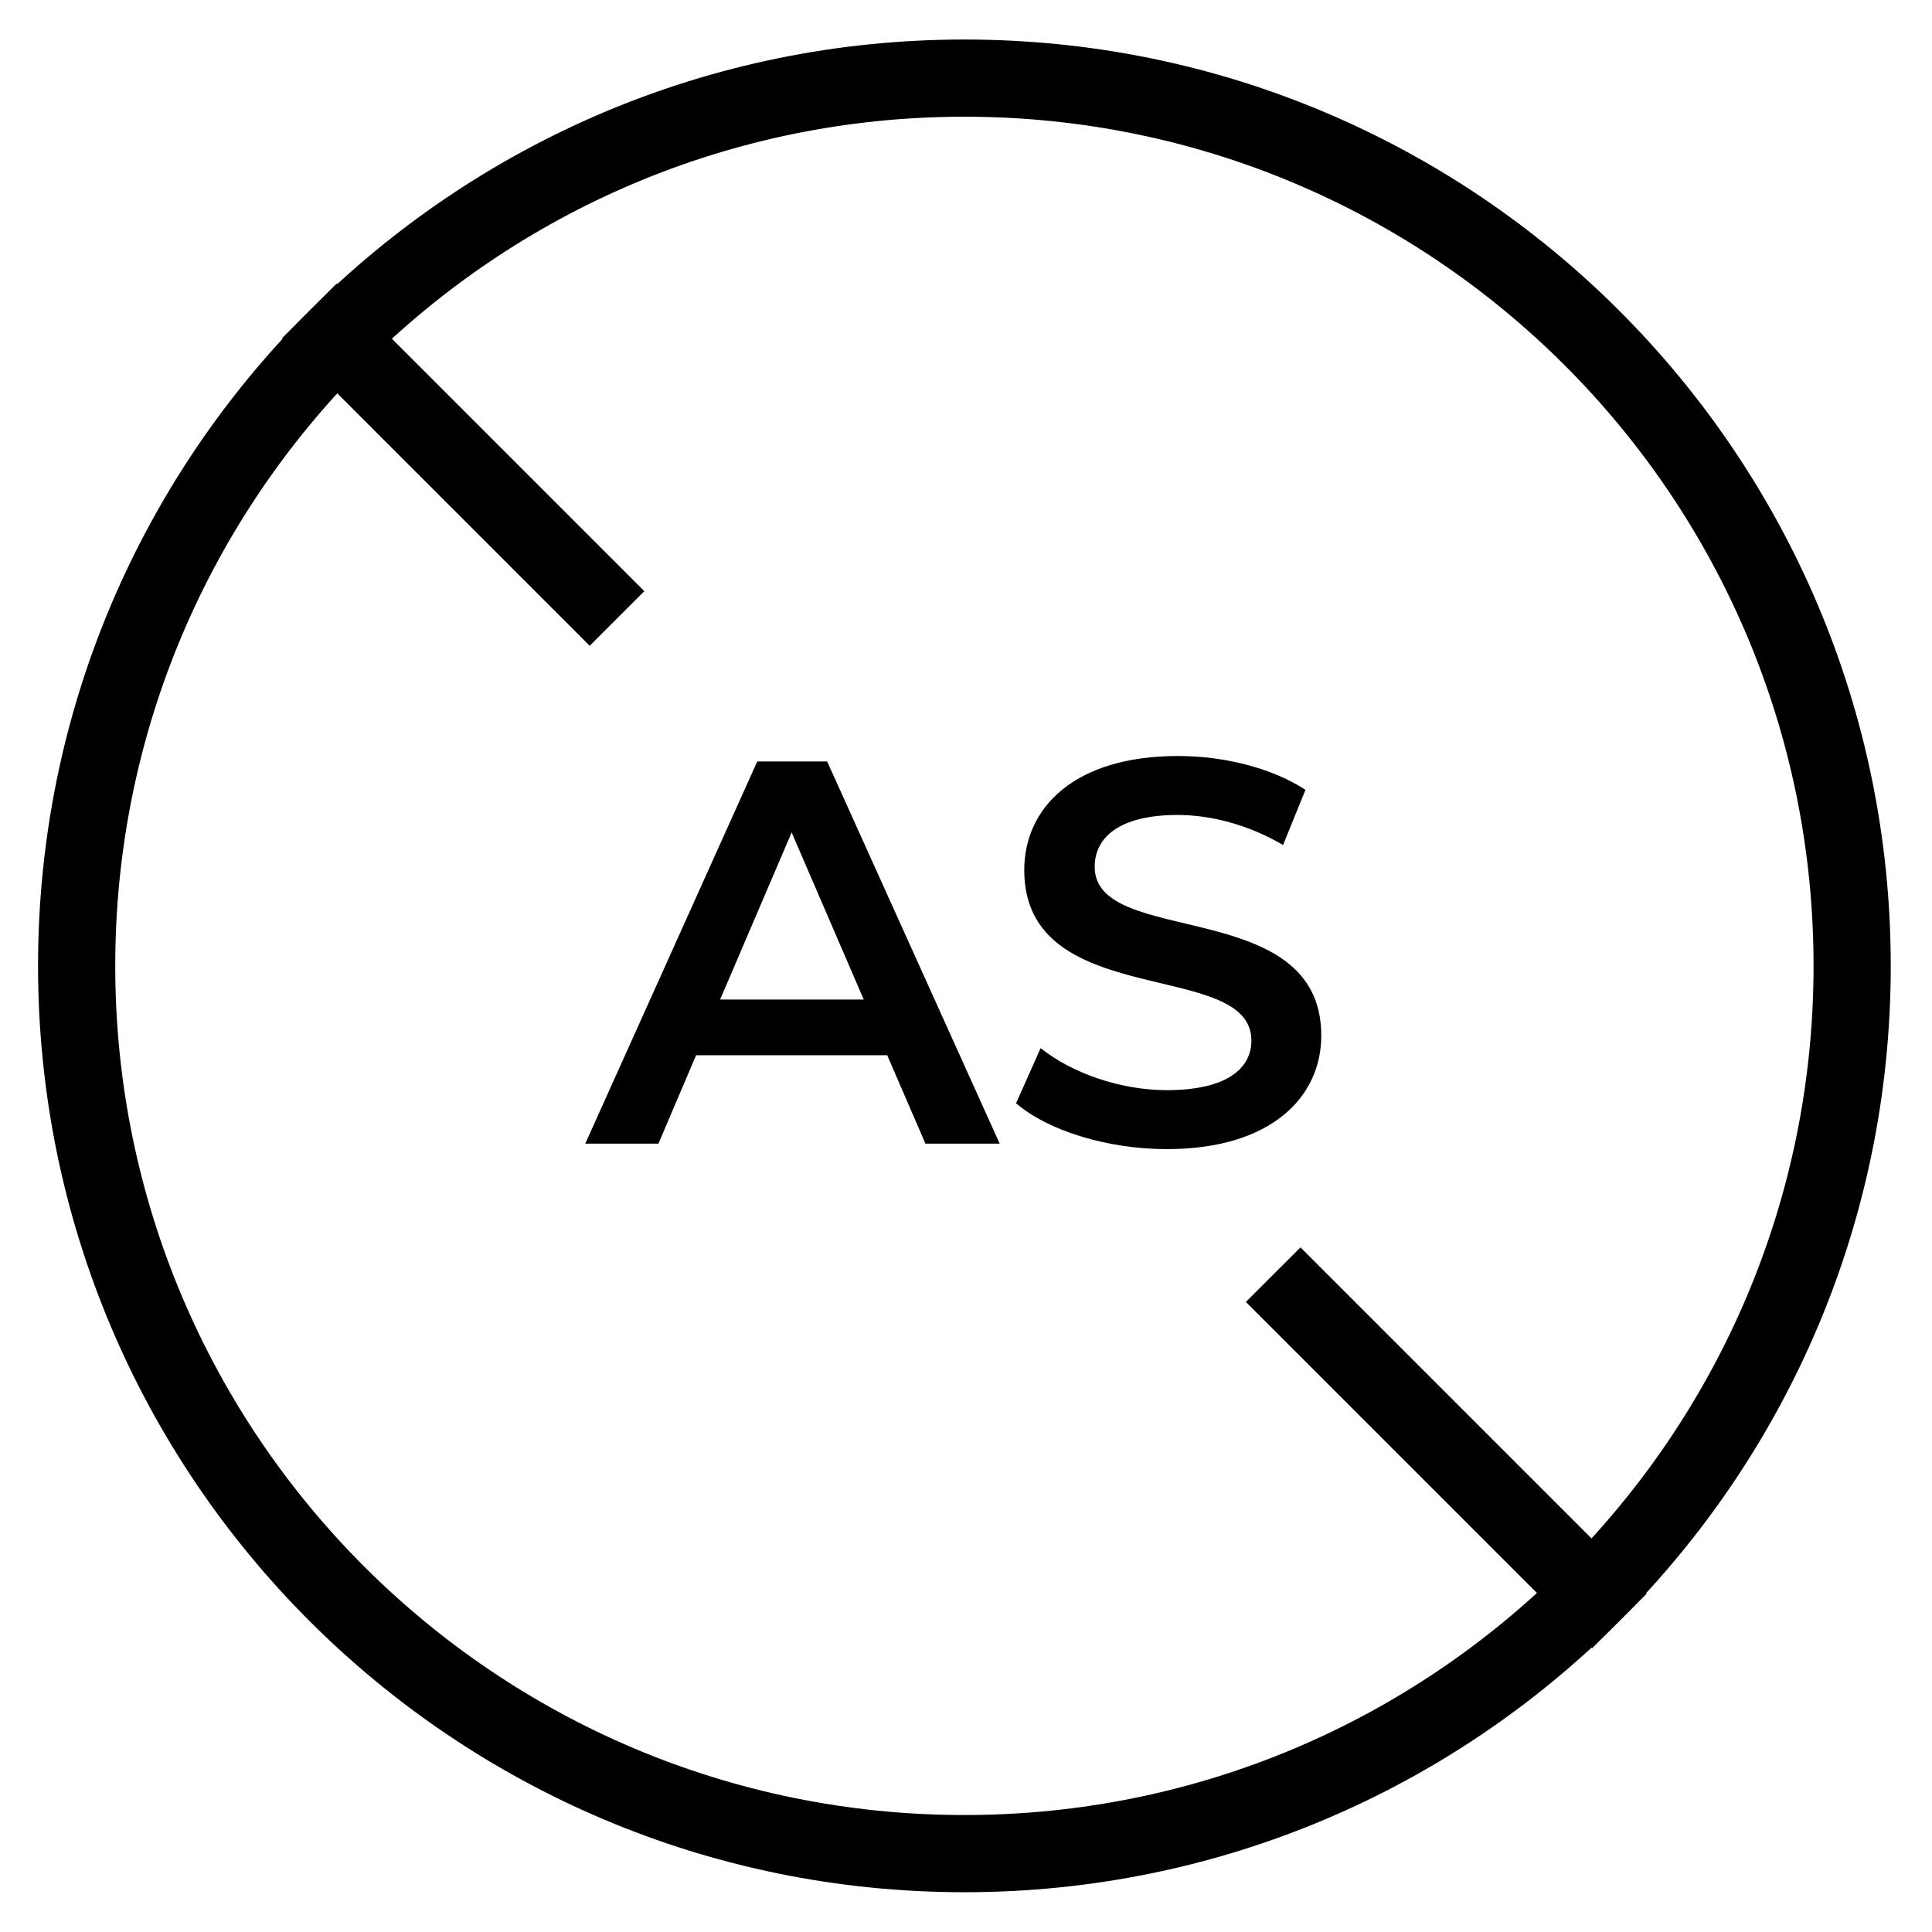 <svg xmlns="http://www.w3.org/2000/svg" fill="none" viewBox="0 0 46 46" height="46" width="46">
<g clip-path="url(#clip0_2883_4434)">
<g clip-path="url(#clip1_2883_4434)">
<g clip-path="url(#clip2_2883_4434)">
<path fill="black" d="M22.962 43.215C34.128 43.215 43.18 34.163 43.18 22.997C43.18 11.831 34.128 2.779 22.962 2.779C11.796 2.779 2.744 11.831 2.744 22.997C2.744 34.163 11.796 43.215 22.962 43.215ZM22.962 45.053C35.143 45.053 45.018 35.179 45.018 22.997C45.018 10.816 35.143 0.941 22.962 0.941C10.781 0.941 0.906 10.816 0.906 22.997C0.906 35.179 10.781 45.053 22.962 45.053Z" clip-rule="evenodd" fill-rule="evenodd"></path>
<path fill="black" d="M15.341 14.076L8.016 6.751L6.716 8.051L14.041 15.376L15.341 14.076Z"></path>
<path fill="black" d="M29.664 30.999L37.908 39.243L39.208 37.944L30.964 29.7L29.664 30.999Z"></path>
<path fill="black" d="M27.78 27.36C26.363 27.36 24.946 26.918 24.192 26.268L24.777 24.955C25.505 25.54 26.662 25.956 27.78 25.956C29.197 25.956 29.795 25.449 29.795 24.773C29.795 22.81 24.387 24.097 24.387 20.717C24.387 19.248 25.557 18 28.053 18C29.145 18 30.289 18.286 31.082 18.806L30.549 20.119C29.73 19.638 28.833 19.404 28.04 19.404C26.636 19.404 26.064 19.95 26.064 20.639C26.064 22.576 31.459 21.315 31.459 24.656C31.459 26.112 30.276 27.36 27.78 27.36Z"></path>
<path fill="black" d="M22.034 27.23L21.124 25.124H16.574L15.677 27.23H13.935L18.03 18.13H19.694L23.802 27.23H22.034ZM17.146 23.798H20.565L18.849 19.82L17.146 23.798Z"></path>
</g>
</g>
</g>
<defs>
<clipPath id="clip0_2883_4434">
<rect transform="translate(0.3 0.5)" fill="white" height="45" width="45"></rect>
</clipPath>
<clipPath id="clip1_2883_4434">
<rect transform="translate(0.3 0.5)" fill="white" height="45" width="45"></rect>
</clipPath>
<clipPath id="clip2_2883_4434">
<rect transform="translate(0.3 0.941)" fill="white" height="44.118" width="45"></rect>
</clipPath>
</defs>
</svg>
